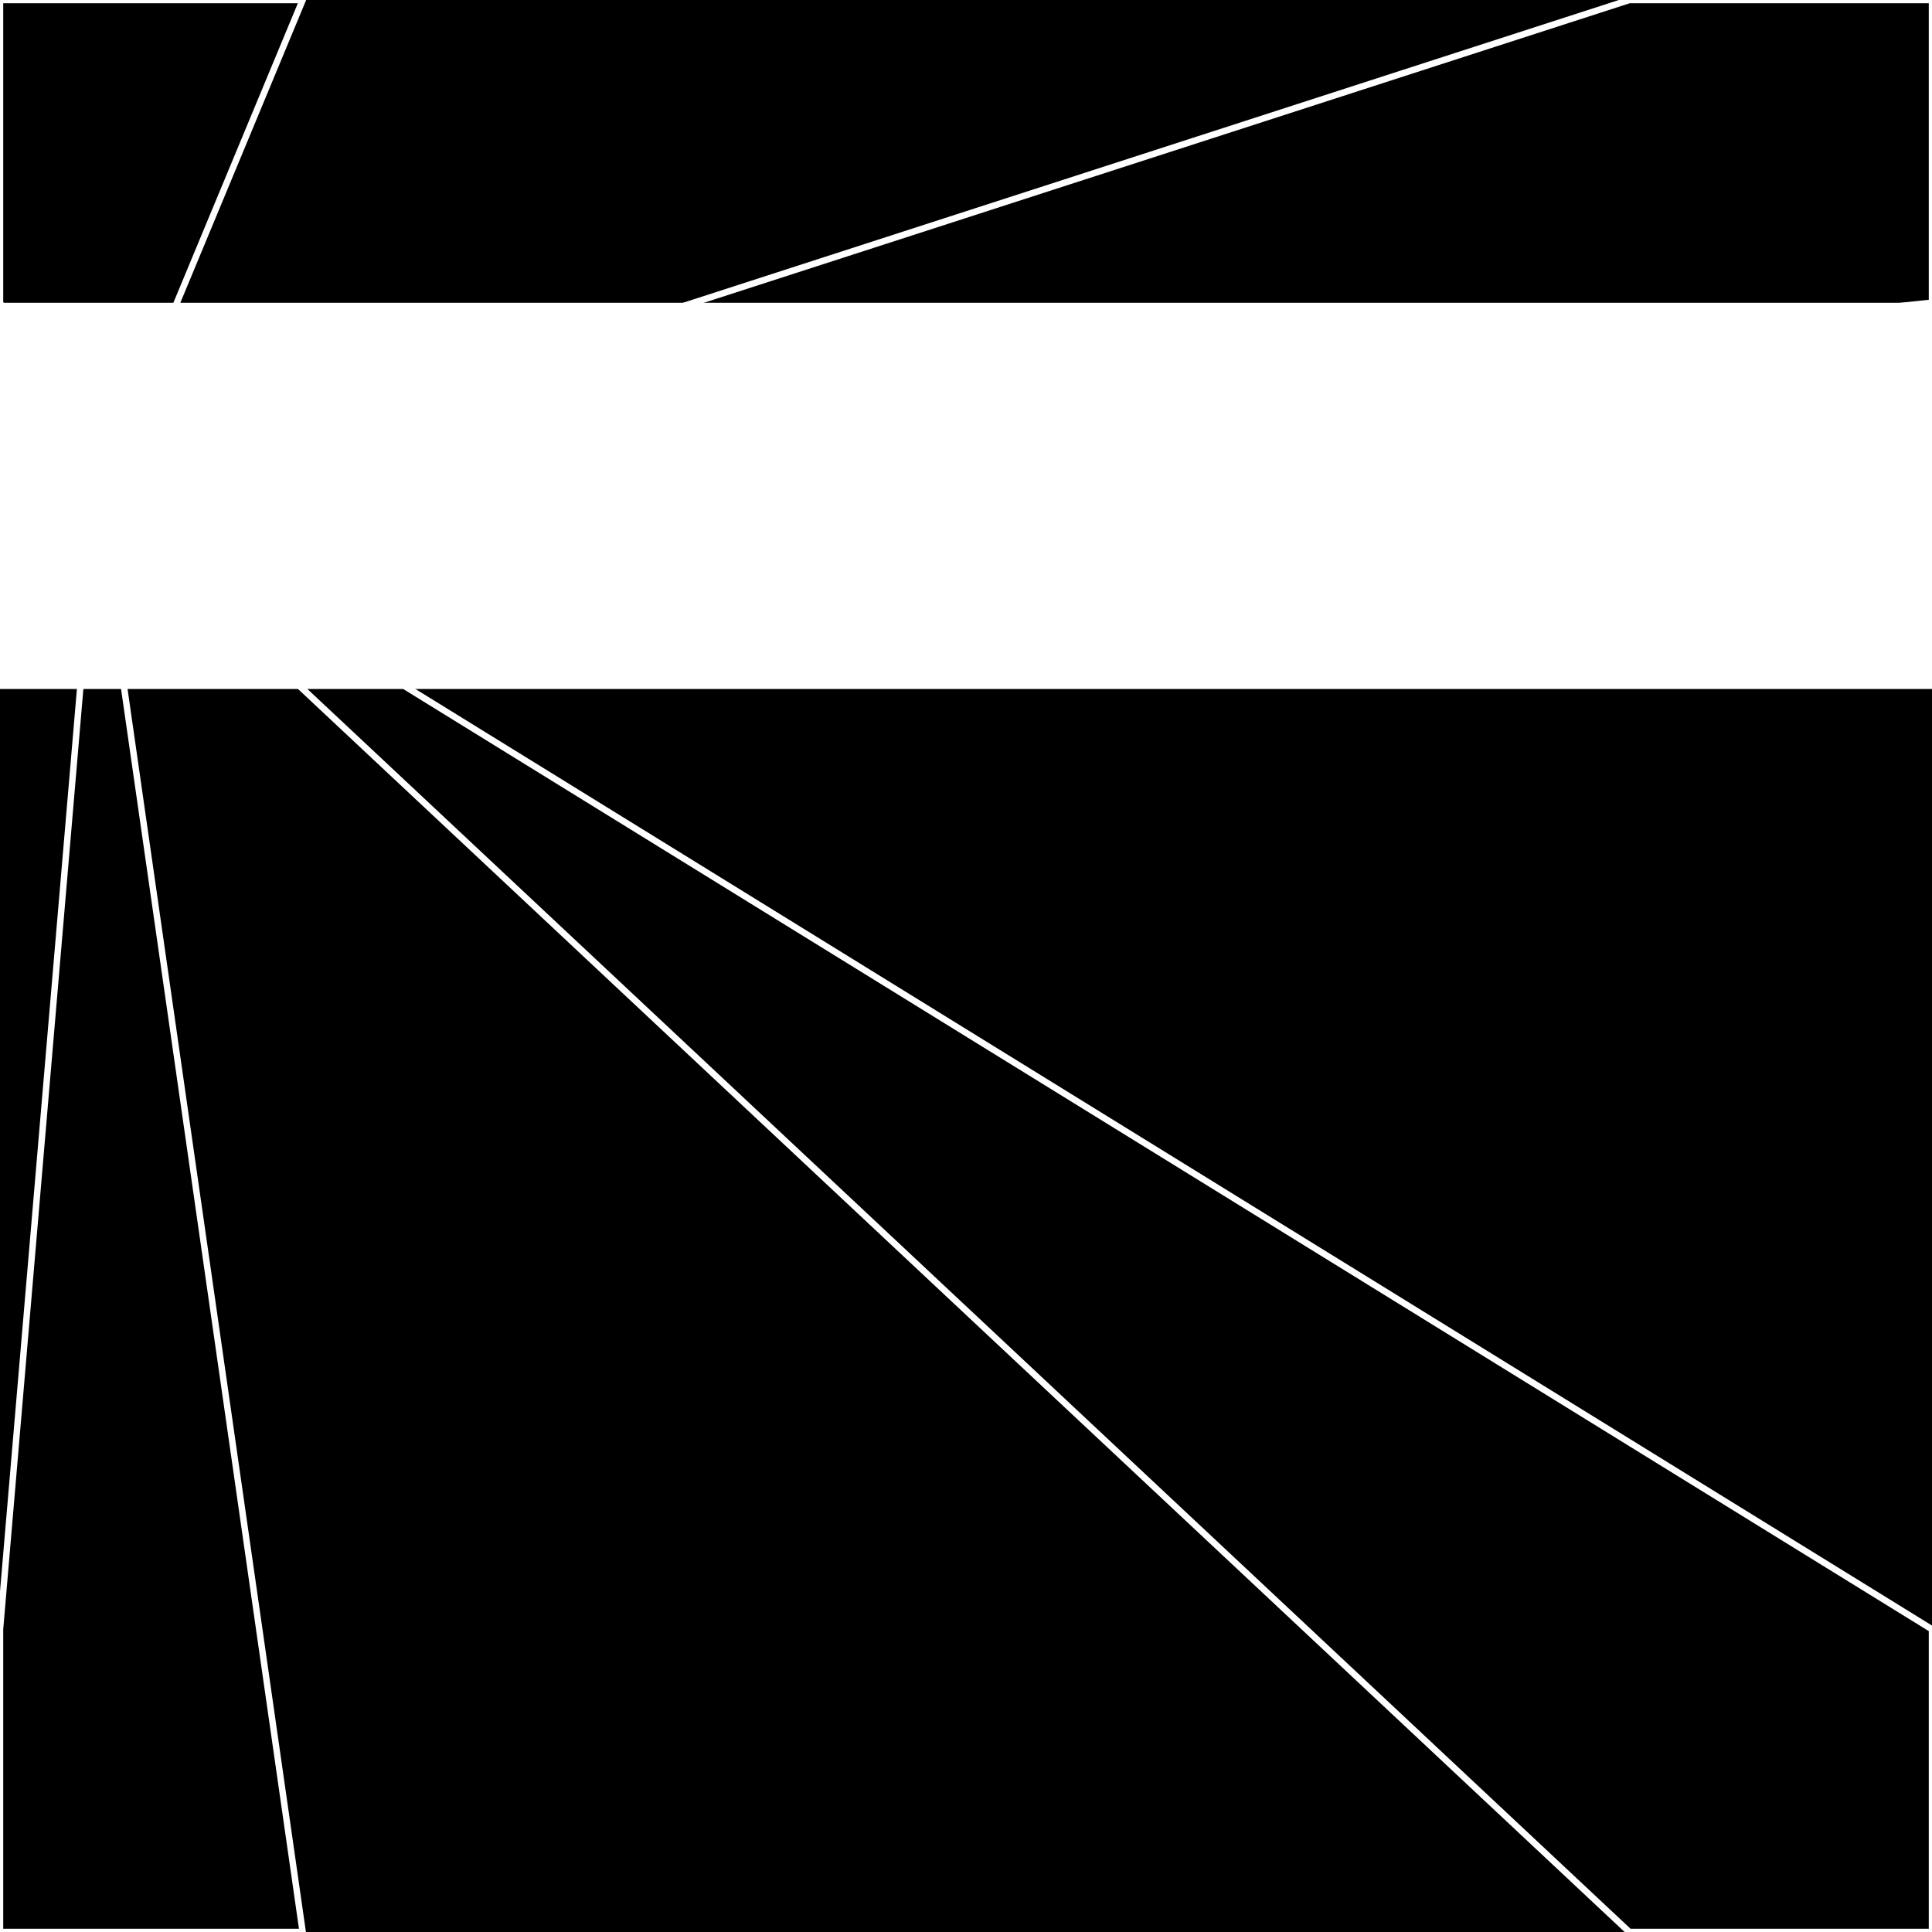 <svg xmlns="http://www.w3.org/2000/svg" width="300" height="300" style="background:#000"><linearGradient id="topGradient" gradientTransform="rotate(90)" ><stop stop-color="white"  offset="80%"  stop-opacity="0" /><stop stop-color="white"  offset="100%"  stop-opacity="1" /></linearGradient><filter id="room" ><feTurbulence baseFrequency="0.059" seed="3802540" result="turb" /><feColorMatrix values="16 3 -37 -38 1 29 7 21 -39 1 -35 -52 12 30 1 5 -56 -55 64 1 " /></filter><filter id="stars" ><feTurbulence type="fractalNoise" numOctaves="2" baseFrequency="0.461" seed="1215360" result="turb" /><feColorMatrix values="15 0 0 0 0 0 15 0 0 0 0 0 15 0 0 0 0 0 -15 5" /></filter><rect width="300" height="300" filter="url(#room)" transform="translate(0,-253)" /><rect width="300" height="300" filter="url(#room)" transform="translate(0,407) scale(-1,1) rotate(180)" /><rect width="300" height="300" fill="url(#topGradient)" transform="translate(0,-223)" /><rect width="300" height="300" fill="url(#topGradient)" transform="translate(0,377) scale(-1,1) rotate(180)" /><rect width="300" height="300" filter="url(#stars)" transform="translate(0,-253)" /><rect width="300" height="300" filter="url(#stars)" transform="translate(0,407) scale(-1,1) rotate(180)" /><polygon points="47,0 0,0 0,47 15,77" fill="none" stroke="white" /><polygon points="0,253 0,300 47,300 15,77" fill="none" stroke="white" /><polygon points="253,0 300,0 300,47 15,77" fill="none" stroke="white" /><polygon points="300,253 300,300 253,300 15,77" fill="none" stroke="white" /></svg>